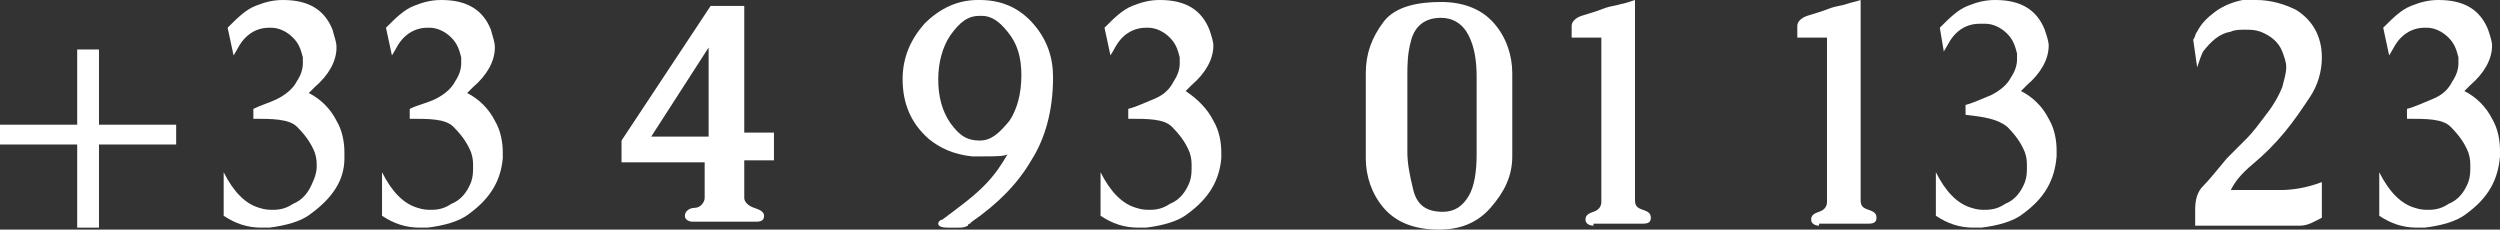 <?xml version="1.0" encoding="UTF-8"?> <!-- Generator: Adobe Illustrator 28.0.0, SVG Export Plug-In . SVG Version: 6.00 Build 0) --> <svg xmlns="http://www.w3.org/2000/svg" xmlns:xlink="http://www.w3.org/1999/xlink" x="0px" y="0px" viewBox="0 0 126.3 11.6" style="enable-background:new 0 0 126.3 11.6;" xml:space="preserve"><rect x="0" y="0" width="126.3" height="11.6" fill="#333333" stroke="none"/> <style type="text/css"> .st0{fill:#F37024;} .st1{clip-path:url(#SVGID_00000062894687501191982270000000204726336390917272_);} .st2{fill:#6B6C6E;} .st3{opacity:0.7;} .st4{fill:#FFFFFF;} .st5{display:none;} .st6{display:inline;fill:#FFFFFF;} .st7{fill:#010101;} </style> <g id="Слой_1"> <g> <g> <defs> <rect id="SVGID_3_" x="-464.4" y="-1196.6" width="1234" height="896"></rect> </defs> <clipPath id="SVGID_00000160904125815694781690000013783937359323521714_"> <use xlink:href="#SVGID_3_" style="overflow:visible;"></use> </clipPath> <g style="clip-path:url(#SVGID_00000160904125815694781690000013783937359323521714_);"> <path class="st2" d="M-788.8-526.8l12.4-30.4c5.3,19.4,63.2,50.8,172.2,106.4c63,32.2,97.2,91,170.9,126.5 C-300-259.7-126-282.9,60.8-278.8C464.1-269.8,643.6-5.1,643.6-5.1l-21.1,51.8c0,0-142.7-327.2-570.6-272.7 c-182.3,23.2-358,12.6-495.6-54.8c-71.5-34.8-119.6-84.3-176.7-119.6C-726.6-466.3-786.2-517.1-788.8-526.8z"></path> </g> </g> </g> <g> <path class="st4" d="M35.8,8.2h-4.4V7.1l4.5-6.8h1.7v6.4h1.5v1.4h-1.5v1.9c0,0.2,0.2,0.4,0.5,0.5s0.5,0.2,0.5,0.4 c0,0.2-0.1,0.3-0.4,0.3h-3.2c-0.2,0-0.4-0.1-0.4-0.3c0-0.2,0.2-0.4,0.5-0.4s0.5-0.3,0.5-0.5V8.2z M35.8,6.8V2.4l-2.9,4.5H35.8z"></path> <path class="st4" d="M50.9,7.8c-0.2,0.1-0.6,0.1-1.3,0.1c-0.2,0-0.4,0-0.5,0c-0.9-0.1-1.6-0.4-2.2-0.9c-0.9-0.8-1.3-1.8-1.3-3v0 c0-1.1,0.4-2,1.1-2.8C47.5,0.4,48.4,0,49.4,0h0.1c1.1,0,2,0.4,2.7,1.2c0.7,0.8,1,1.7,1,2.7v0c0,1.7-0.4,3.1-1.1,4.2 c-0.7,1.2-1.7,2.2-3,3.1c0,0-0.1,0.1-0.1,0.1c0,0-0.1,0-0.1,0.1c-0.2,0.1-0.3,0.1-0.5,0.1c-0.1,0-0.1,0-0.1,0h-0.4 c-0.4,0-0.5-0.1-0.5-0.2c0-0.1,0.1-0.2,0.2-0.2c0.8-0.6,1.5-1.1,2.1-1.7S50.6,8.3,50.9,7.8z M49.5,7.1c0.6,0,1-0.4,1.5-1 c0.4-0.6,0.6-1.4,0.6-2.3c0-0.9-0.2-1.6-0.7-2.2c-0.4-0.5-0.8-0.8-1.3-0.8h-0.1c-0.6,0-1,0.3-1.5,1c-0.4,0.6-0.6,1.4-0.6,2.2v0 c0,0.9,0.2,1.6,0.6,2.2C48.5,6.9,48.9,7.1,49.5,7.1L49.5,7.1z"></path> <path class="st4" d="M60,10.8c-0.5,0.4-1.3,0.6-2.1,0.7c-0.1,0-0.3,0-0.4,0c-0.7,0-1.3-0.2-1.9-0.6l0-2.2c0.5,1,1.1,1.6,1.8,1.8 c0.3,0.1,0.5,0.1,0.7,0.1c0.4,0,0.7-0.1,1-0.3c0.5-0.2,0.8-0.6,1-1.1c0.1-0.3,0.1-0.5,0.1-0.8c0-0.2,0-0.4-0.1-0.7 c-0.2-0.5-0.5-0.9-0.9-1.3S58,6,57,6l0-0.5c0.4-0.1,0.8-0.3,1.3-0.5s0.8-0.5,1-0.9c0.2-0.3,0.3-0.6,0.3-0.9c0-0.1,0-0.2,0-0.3 c-0.1-0.4-0.2-0.7-0.5-1c-0.3-0.3-0.7-0.5-1.1-0.5h-0.1c-0.5,0-0.9,0.2-1.2,0.5c-0.3,0.3-0.4,0.6-0.6,0.9l-0.3-1.4 c0.5-0.5,0.9-0.9,1.4-1.1s0.9-0.3,1.4-0.3c1.3,0,2.1,0.5,2.5,1.5c0.1,0.3,0.2,0.6,0.2,0.8c0,0.7-0.4,1.4-1.1,2 c-0.2,0.2-0.3,0.3-0.3,0.3C60.5,5,61,5.5,61.3,6.1c0.3,0.5,0.4,1.1,0.4,1.6c0,0.1,0,0.2,0,0.3C61.6,9.1,61.1,10,60,10.8z"></path> <path class="st4" d="M72.8,0.1c1.2,0,2.1,0.4,2.7,1.1s0.9,1.6,0.9,2.5v4.2c0,1-0.4,1.8-1.1,2.6s-1.6,1.1-2.6,1.1 c-1.3,0-2.2-0.4-2.8-1.1s-0.9-1.6-0.9-2.5V3.7c0-1,0.3-1.8,0.9-2.6S71.7,0.1,72.8,0.1z M72.8,0.9c-0.8,0-1.3,0.4-1.5,1.1 s-0.2,1.3-0.2,1.8v3.9c0,0.5,0.1,1.1,0.3,1.9s0.7,1.1,1.5,1.1c0.6,0,1-0.3,1.3-0.8s0.4-1.3,0.4-2.1V3.9c0-0.8-0.1-1.5-0.4-2.1 C73.9,1.2,73.4,0.9,72.8,0.9L72.8,0.9z"></path> <path class="st4" d="M80.5,11.4c-0.2,0-0.4-0.1-0.4-0.3c0-0.2,0.1-0.3,0.4-0.4c0.3-0.1,0.4-0.3,0.4-0.5V1.9h-1.5V1.3 c0-0.2,0.2-0.4,0.5-0.5c0.3-0.1,0.7-0.2,1.2-0.4c0.3-0.1,0.5-0.1,0.8-0.2C82,0.2,82.3,0.1,82.6,0v10.1c0,0.3,0.1,0.4,0.4,0.5 c0.3,0.1,0.4,0.2,0.4,0.4c0,0.2-0.1,0.3-0.4,0.3H80.5z"></path> <path class="st4" d="M91.9,11.4c-0.2,0-0.4-0.1-0.4-0.3c0-0.2,0.1-0.3,0.4-0.4s0.4-0.3,0.4-0.5V1.9h-1.5V1.3 c0-0.2,0.2-0.4,0.5-0.5s0.7-0.2,1.2-0.4c0.3-0.1,0.5-0.1,0.8-0.2S93.7,0.1,94,0v10.1c0,0.3,0.1,0.4,0.4,0.5s0.4,0.2,0.4,0.4 c0,0.2-0.1,0.3-0.4,0.3H91.9z"></path> <path class="st4" d="M102.2,10.8c-0.5,0.4-1.3,0.6-2.1,0.7c-0.1,0-0.3,0-0.4,0c-0.7,0-1.3-0.2-1.9-0.6l0-2.2 c0.5,1,1.1,1.6,1.8,1.8c0.3,0.1,0.5,0.1,0.7,0.1c0.4,0,0.7-0.1,1-0.3c0.5-0.2,0.8-0.6,1-1.1c0.1-0.3,0.1-0.5,0.1-0.8 c0-0.2,0-0.4-0.1-0.7c-0.2-0.5-0.5-0.9-0.9-1.3c-0.5-0.4-1.2-0.5-2.1-0.6l0-0.5c0.4-0.1,0.8-0.3,1.3-0.5c0.4-0.2,0.8-0.5,1-0.9 c0.2-0.3,0.3-0.6,0.3-0.9c0-0.1,0-0.2,0-0.3c-0.1-0.4-0.2-0.7-0.5-1c-0.3-0.3-0.7-0.5-1.1-0.5H100c-0.5,0-0.9,0.2-1.2,0.5 c-0.3,0.3-0.4,0.6-0.6,0.9L98,1.4c0.5-0.5,0.9-0.9,1.4-1.1c0.5-0.2,0.9-0.3,1.4-0.3c1.3,0,2.1,0.5,2.5,1.5 c0.1,0.3,0.2,0.6,0.2,0.8c0,0.7-0.4,1.4-1.1,2c-0.2,0.2-0.3,0.3-0.3,0.3c0.6,0.3,1.1,0.8,1.4,1.4c0.3,0.5,0.4,1.1,0.4,1.6 c0,0.1,0,0.2,0,0.3C103.8,9.1,103.3,10,102.2,10.8z"></path> <path class="st4" d="M110.9,11.4v-0.8c0-0.5,0.1-0.9,0.4-1.2c0.3-0.3,0.7-0.8,1.2-1.4c0.3-0.3,0.7-0.7,1-1s0.6-0.7,0.9-1.1 c0.4-0.5,0.7-1,0.9-1.5c0.1-0.4,0.2-0.7,0.2-1c0-0.3-0.1-0.5-0.2-0.8c-0.2-0.5-0.6-0.8-1.1-1c-0.3-0.1-0.5-0.1-0.8-0.1 c-0.2,0-0.5,0-0.7,0.1c-0.6,0.1-1,0.5-1.4,1c-0.1,0.2-0.2,0.5-0.3,0.8L110.8,2c0.1-0.1,0.1-0.3,0.2-0.4c0.2-0.4,0.5-0.7,0.9-1 s0.9-0.5,1.4-0.6c0.2,0,0.4,0,0.7,0c0.7,0,1.4,0.2,2,0.5c0.8,0.5,1.3,1.3,1.3,2.4v0c0,0.7-0.2,1.4-0.6,2s-0.8,1.2-1.3,1.8 s-1,1.1-1.6,1.6s-0.9,0.9-1.1,1.3h2.5c0.6,0,1.3-0.1,2.1-0.4V11c-0.4,0.2-0.7,0.4-1.1,0.4s-0.7,0-1,0H110.9z"></path> <path class="st4" d="M124.6,10.8c-0.5,0.4-1.3,0.6-2.1,0.7c-0.1,0-0.3,0-0.4,0c-0.7,0-1.3-0.2-1.9-0.6l0-2.2 c0.5,1,1.1,1.6,1.8,1.8c0.3,0.1,0.5,0.1,0.7,0.1c0.4,0,0.7-0.1,1-0.3c0.5-0.2,0.8-0.6,1-1.1c0.1-0.3,0.1-0.5,0.1-0.8 c0-0.2,0-0.4-0.1-0.7c-0.2-0.5-0.5-0.9-0.9-1.3S122.6,6,121.6,6l0-0.5c0.4-0.1,0.8-0.3,1.3-0.5s0.8-0.5,1-0.9 c0.2-0.3,0.3-0.6,0.3-0.9c0-0.1,0-0.2,0-0.3c-0.1-0.4-0.2-0.7-0.5-1c-0.3-0.3-0.7-0.5-1.1-0.5h-0.1c-0.5,0-0.9,0.2-1.2,0.5 c-0.3,0.3-0.4,0.6-0.6,0.9l-0.3-1.4c0.5-0.5,0.9-0.9,1.4-1.1s0.9-0.3,1.4-0.3c1.3,0,2.1,0.5,2.5,1.5c0.1,0.3,0.2,0.6,0.2,0.8 c0,0.7-0.4,1.4-1.1,2c-0.2,0.2-0.3,0.3-0.3,0.3c0.6,0.3,1.1,0.8,1.4,1.4c0.3,0.5,0.4,1.1,0.4,1.6c0,0.1,0,0.2,0,0.3 C126.2,9.1,125.7,10,124.6,10.8z"></path> <g> <path class="st4" d="M5,7.3v4.2H3.9V7.3H0v-1h3.9V2.5H5v3.8h3.9v1H5z"></path> </g> <path class="st4" d="M15.7,10.8c-0.5,0.4-1.3,0.6-2.1,0.7c-0.1,0-0.3,0-0.4,0c-0.7,0-1.3-0.2-1.9-0.6l0-2.2c0.5,1,1.1,1.6,1.8,1.8 c0.3,0.1,0.5,0.1,0.7,0.1c0.4,0,0.7-0.1,1-0.3c0.5-0.2,0.8-0.6,1-1.1C15.9,9,16,8.7,16,8.4c0-0.2,0-0.4-0.1-0.7 c-0.2-0.5-0.5-0.9-0.9-1.3S13.7,6,12.8,6l0-0.5C13.2,5.3,13.6,5.2,14,5s0.8-0.5,1-0.9c0.2-0.3,0.3-0.6,0.3-0.9c0-0.1,0-0.2,0-0.3 c-0.1-0.4-0.2-0.7-0.5-1c-0.3-0.3-0.7-0.5-1.1-0.5h-0.1c-0.5,0-0.9,0.2-1.2,0.5c-0.3,0.3-0.4,0.6-0.6,0.9l-0.3-1.4 c0.5-0.5,0.9-0.9,1.4-1.1s0.9-0.3,1.4-0.3c1.3,0,2.1,0.5,2.5,1.5C16.9,1.9,17,2.1,17,2.4c0,0.7-0.4,1.4-1.1,2 c-0.2,0.2-0.3,0.3-0.3,0.3c0.6,0.3,1.1,0.8,1.4,1.4c0.3,0.5,0.4,1.1,0.4,1.6c0,0.1,0,0.2,0,0.3C17.4,9.1,16.8,10,15.7,10.8z"></path> <path class="st4" d="M23.7,10.8c-0.5,0.4-1.3,0.6-2.1,0.7c-0.1,0-0.3,0-0.4,0c-0.7,0-1.3-0.2-1.9-0.6l0-2.2c0.5,1,1.1,1.6,1.8,1.8 c0.3,0.1,0.5,0.1,0.7,0.1c0.4,0,0.7-0.1,1-0.3c0.5-0.2,0.8-0.6,1-1.1c0.1-0.3,0.1-0.5,0.1-0.8c0-0.2,0-0.4-0.1-0.7 c-0.2-0.5-0.5-0.9-0.9-1.3S21.7,6,20.7,6l0-0.5C21.1,5.3,21.6,5.2,22,5s0.8-0.5,1-0.9c0.2-0.3,0.3-0.6,0.3-0.9c0-0.1,0-0.2,0-0.3 c-0.1-0.4-0.2-0.7-0.5-1c-0.3-0.3-0.7-0.5-1.1-0.5h-0.1c-0.5,0-0.9,0.2-1.2,0.5c-0.3,0.3-0.4,0.6-0.6,0.9l-0.3-1.4 c0.5-0.5,0.9-0.9,1.4-1.1s0.9-0.3,1.4-0.3c1.3,0,2.1,0.5,2.5,1.5C24.9,1.9,25,2.1,25,2.4c0,0.7-0.4,1.4-1.1,2 c-0.2,0.2-0.3,0.3-0.3,0.3C24.2,5,24.7,5.5,25,6.1c0.3,0.5,0.4,1.1,0.4,1.6c0,0.1,0,0.2,0,0.3C25.3,9.1,24.8,10,23.7,10.8z"></path> </g> </g> <g id="Слой_2"> </g> </svg> 